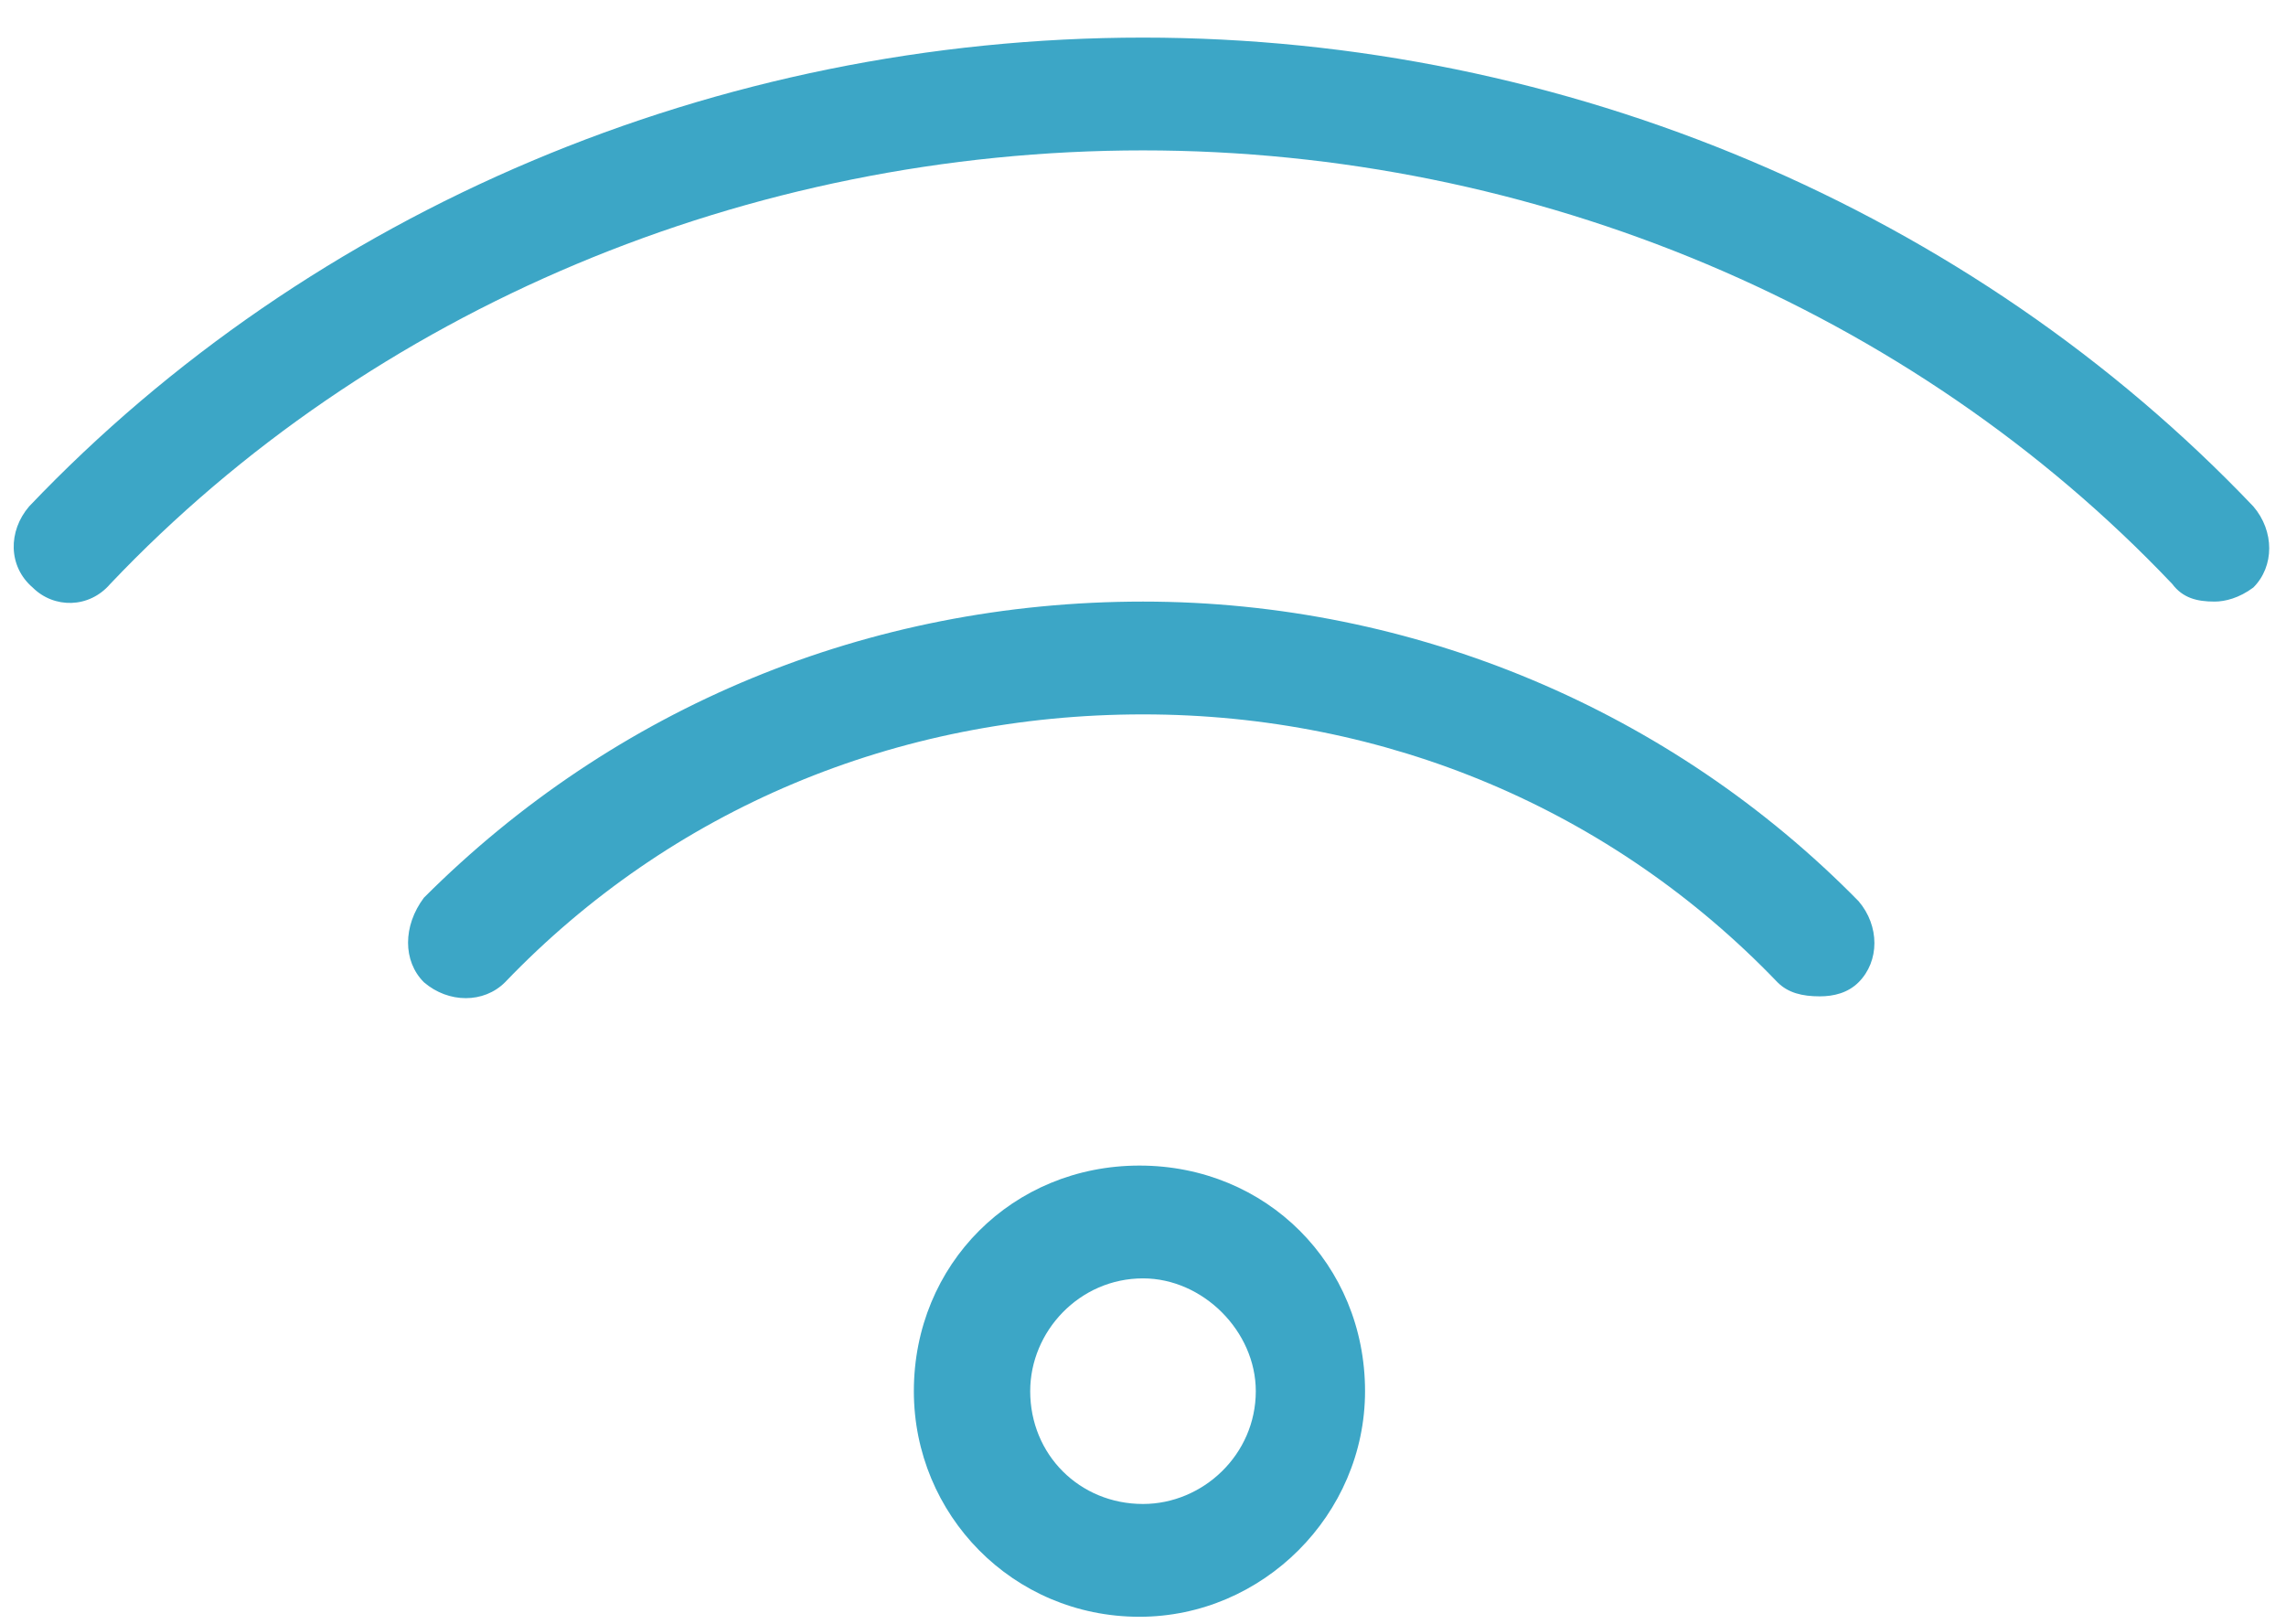 <svg width="38" height="27" viewBox="0 0 38 27" fill="none" xmlns="http://www.w3.org/2000/svg">
<path d="M37.457 8.418C37.809 8.828 37.809 9.414 37.457 9.766C37.223 9.941 36.988 10 36.812 10C36.52 10 36.285 9.941 36.109 9.707C31.773 5.137 25.504 2.5 19 2.5C12.438 2.5 6.168 5.137 1.832 9.707C1.48 10.117 0.895 10.117 0.543 9.766C0.133 9.414 0.133 8.828 0.484 8.418C5.172 3.496 11.91 0.625 19 0.625C26.031 0.625 32.77 3.496 37.457 8.418ZM19 10C23.512 10 27.789 11.816 30.895 14.98C31.246 15.391 31.246 15.977 30.895 16.328C30.719 16.504 30.484 16.562 30.25 16.562C29.957 16.562 29.723 16.504 29.547 16.328C26.793 13.457 23.043 11.875 19 11.875C14.898 11.875 11.148 13.457 8.395 16.328C8.043 16.68 7.457 16.68 7.047 16.328C6.695 15.977 6.695 15.391 7.047 14.922C10.211 11.758 14.43 10 19 10ZM18.941 19.375C21.051 19.375 22.691 21.016 22.691 23.125C22.691 25.176 20.992 26.875 18.941 26.875C16.832 26.875 15.191 25.176 15.191 23.125C15.191 21.016 16.832 19.375 18.941 19.375ZM19 25C19.996 25 20.875 24.18 20.875 23.125C20.875 22.129 19.996 21.25 19 21.25C17.945 21.25 17.125 22.129 17.125 23.125C17.125 24.18 17.945 25 19 25Z" fill="#3CA6C6"/>
</svg>
